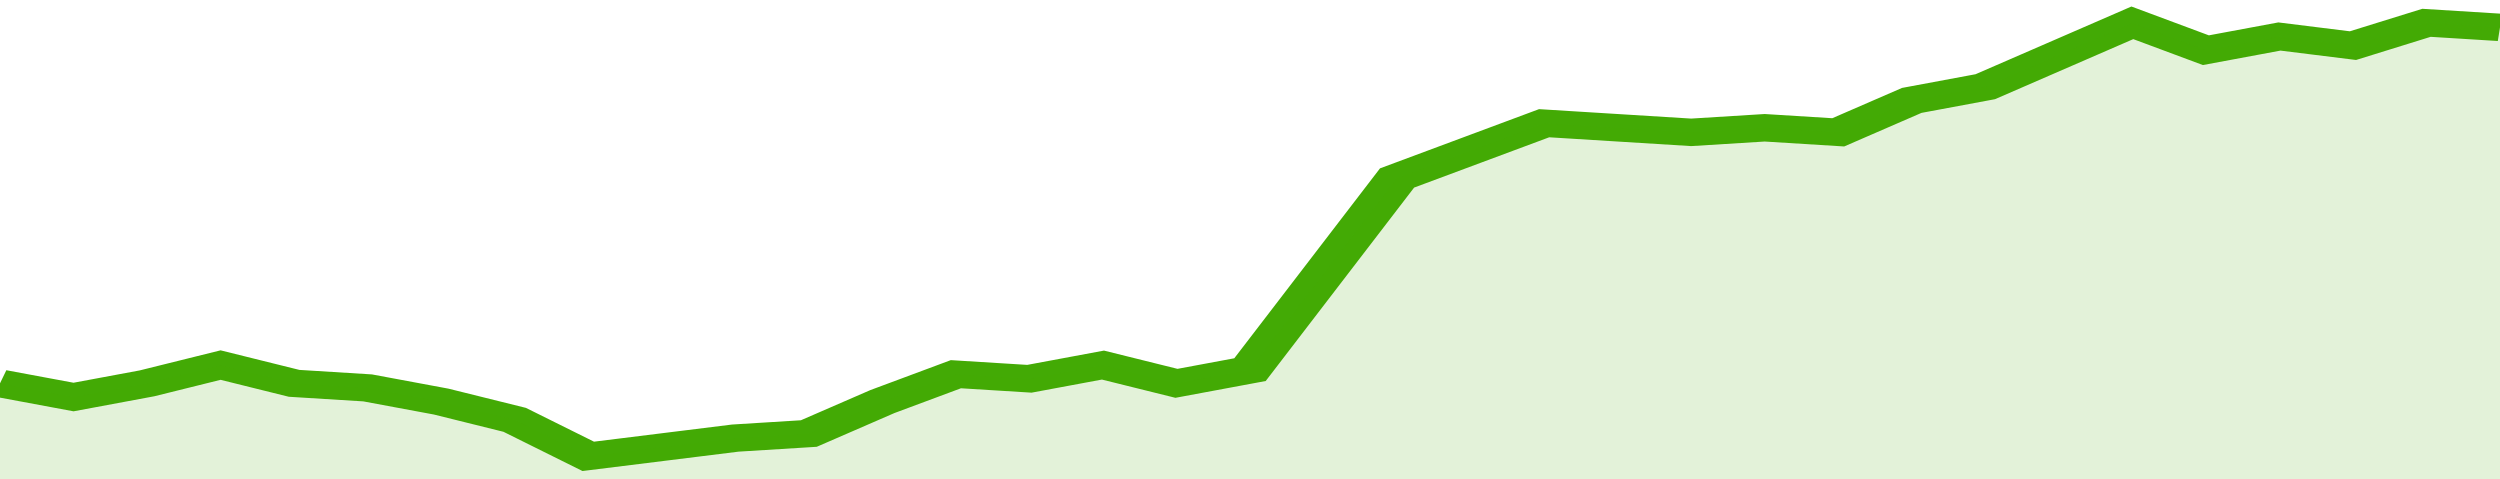 <svg xmlns="http://www.w3.org/2000/svg" viewBox="0 0 340 105" width="120" height="23" preserveAspectRatio="none">
				 <polyline fill="none" stroke="#43AA05" stroke-width="6" points="0, 84 10, 87 20, 84 30, 80 40, 84 50, 85 60, 88 70, 92 80, 100 90, 98 100, 96 110, 95 120, 88 130, 82 140, 83 150, 80 160, 84 170, 81 180, 60 190, 39 200, 33 210, 27 220, 28 230, 29 240, 28 250, 29 260, 22 270, 19 280, 12 290, 5 300, 11 310, 8 320, 10 330, 5 340, 6 340, 6 "> </polyline>
				 <polygon fill="#43AA05" opacity="0.15" points="0, 105 0, 84 10, 87 20, 84 30, 80 40, 84 50, 85 60, 88 70, 92 80, 100 90, 98 100, 96 110, 95 120, 88 130, 82 140, 83 150, 80 160, 84 170, 81 180, 60 190, 39 200, 33 210, 27 220, 28 230, 29 240, 28 250, 29 260, 22 270, 19 280, 12 290, 5 300, 11 310, 8 320, 10 330, 5 340, 6 340, 105 "></polygon>
			</svg>